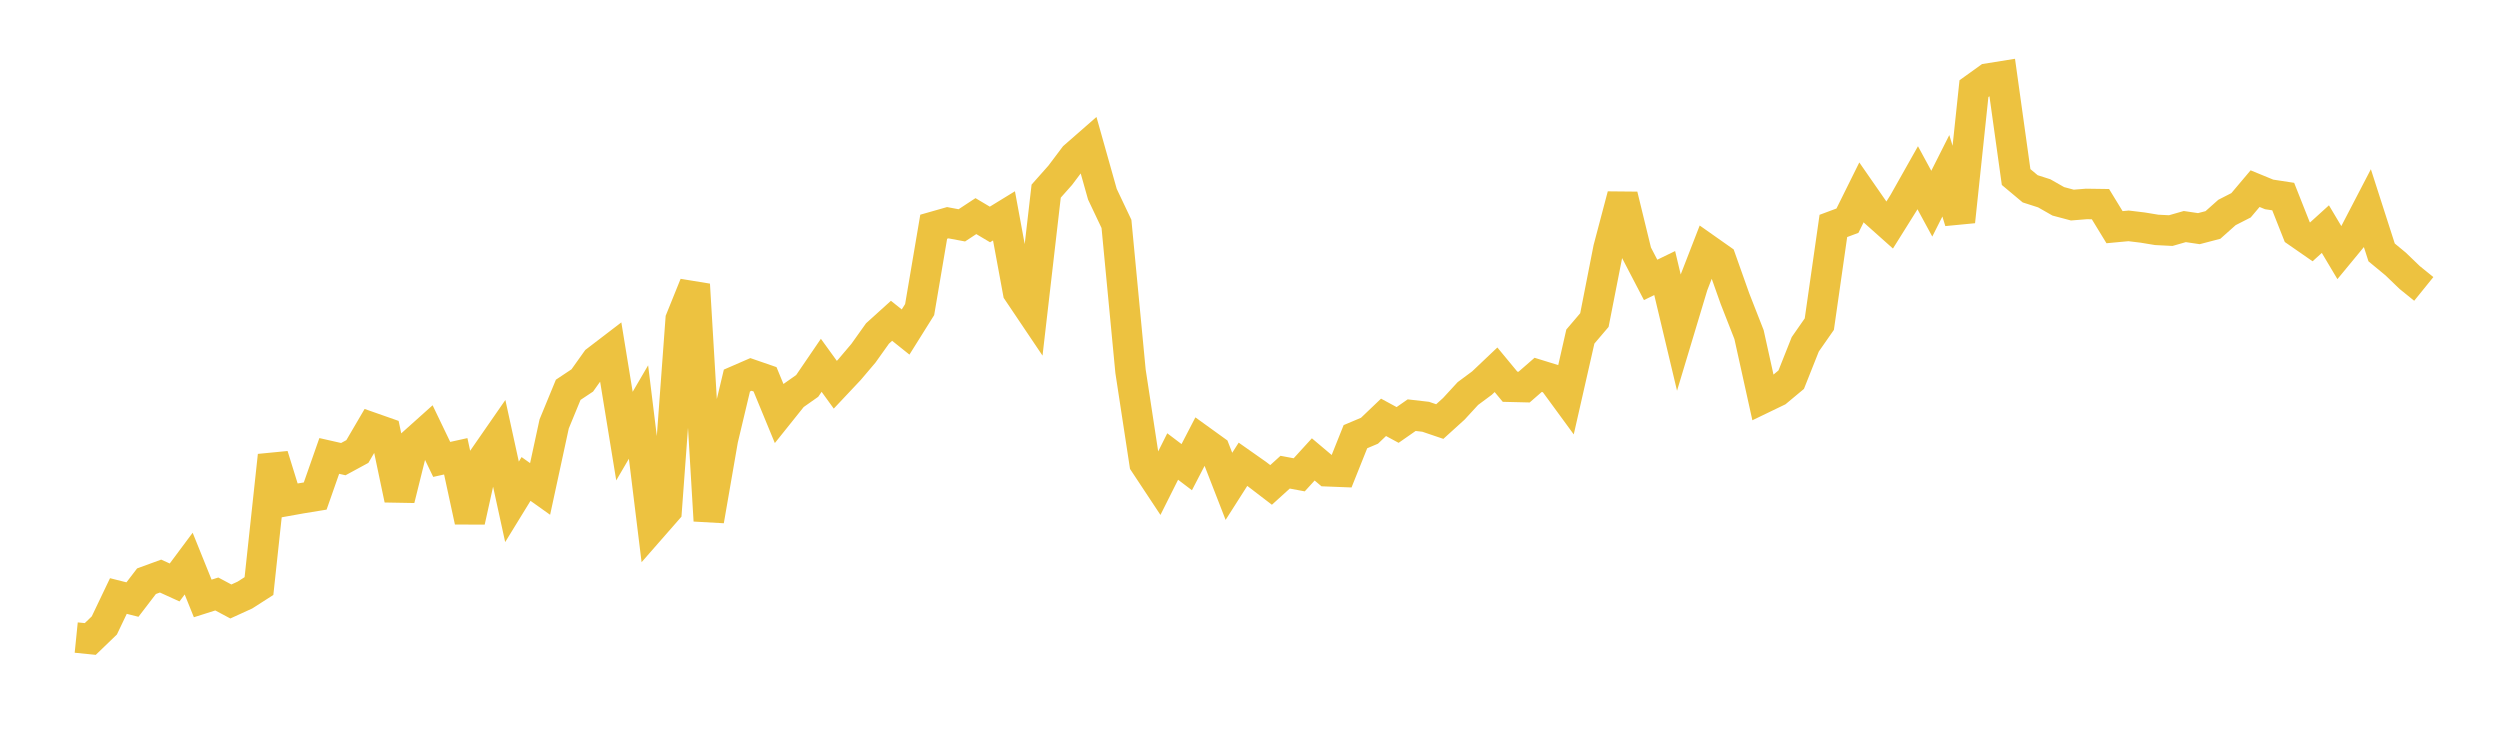 <svg width="164" height="48" xmlns="http://www.w3.org/2000/svg" xmlns:xlink="http://www.w3.org/1999/xlink"><path fill="none" stroke="rgb(237,194,64)" stroke-width="2" d="M5,41.824L5.922,41.917L6.844,41.029L7.766,39.099L8.689,39.331L9.611,38.127L10.533,37.79L11.455,38.21L12.377,36.972L13.299,39.258L14.222,38.965L15.144,39.457L16.066,39.036L16.988,38.446L17.91,29.882L18.832,32.856L19.754,32.691L20.677,32.54L21.599,29.91L22.521,30.119L23.443,29.619L24.365,28.044L25.287,28.368L26.21,32.758L27.132,29.045L28.054,28.219L28.976,30.137L29.898,29.933L30.82,34.198L31.743,30.026L32.665,28.696L33.587,32.921L34.509,31.419L35.431,32.075L36.353,27.81L37.275,25.571L38.198,24.957L39.12,23.662L40.042,22.957L40.964,28.608L41.886,27.029L42.808,34.54L43.731,33.486L44.653,20.947L45.575,18.665L46.497,34.155L47.419,28.835L48.341,24.964L49.263,24.563L50.186,24.882L51.108,27.117L52.03,25.965L52.952,25.316L53.874,23.964L54.796,25.239L55.719,24.259L56.641,23.172L57.563,21.878L58.485,21.044L59.407,21.781L60.329,20.308L61.251,14.873L62.174,14.61L63.096,14.783L64.018,14.177L64.94,14.725L65.862,14.16L66.784,19.15L67.707,20.522L68.629,12.538L69.551,11.499L70.473,10.274L71.395,9.468L72.317,12.741L73.24,14.687L74.162,24.353L75.084,30.392L76.006,31.786L76.928,29.947L77.85,30.646L78.772,28.868L79.695,29.534L80.617,31.904L81.539,30.457L82.461,31.105L83.383,31.811L84.305,30.975L85.228,31.148L86.15,30.137L87.072,30.915L87.994,30.951L88.916,28.646L89.838,28.257L90.76,27.377L91.683,27.877L92.605,27.235L93.527,27.341L94.449,27.654L95.371,26.818L96.293,25.816L97.216,25.131L98.138,24.257L99.06,25.371L99.982,25.393L100.904,24.59L101.826,24.875L102.749,26.136L103.671,22.079L104.593,20.996L105.515,16.3L106.437,12.807L107.359,16.589L108.281,18.361L109.204,17.913L110.126,21.787L111.048,18.724L111.97,16.347L112.892,16.996L113.814,19.594L114.737,21.95L115.659,26.12L116.581,25.675L117.503,24.907L118.425,22.587L119.347,21.264L120.269,14.821L121.192,14.477L122.114,12.618L123.036,13.947L123.958,14.769L124.88,13.295L125.802,11.659L126.725,13.361L127.647,11.532L128.569,14.538L129.491,5.815L130.413,5.153L131.335,5.005L132.257,11.614L133.18,12.386L134.102,12.682L135.024,13.207L135.946,13.453L136.868,13.379L137.79,13.392L138.713,14.903L139.635,14.817L140.557,14.928L141.479,15.08L142.401,15.127L143.323,14.863L144.246,14.999L145.168,14.758L146.09,13.938L147.012,13.467L147.934,12.375L148.856,12.754L149.778,12.895L150.701,15.226L151.623,15.866L152.545,15.03L153.467,16.579L154.389,15.462L155.311,13.689L156.234,16.558L157.156,17.32L158.078,18.207L159,18.953"></path></svg>